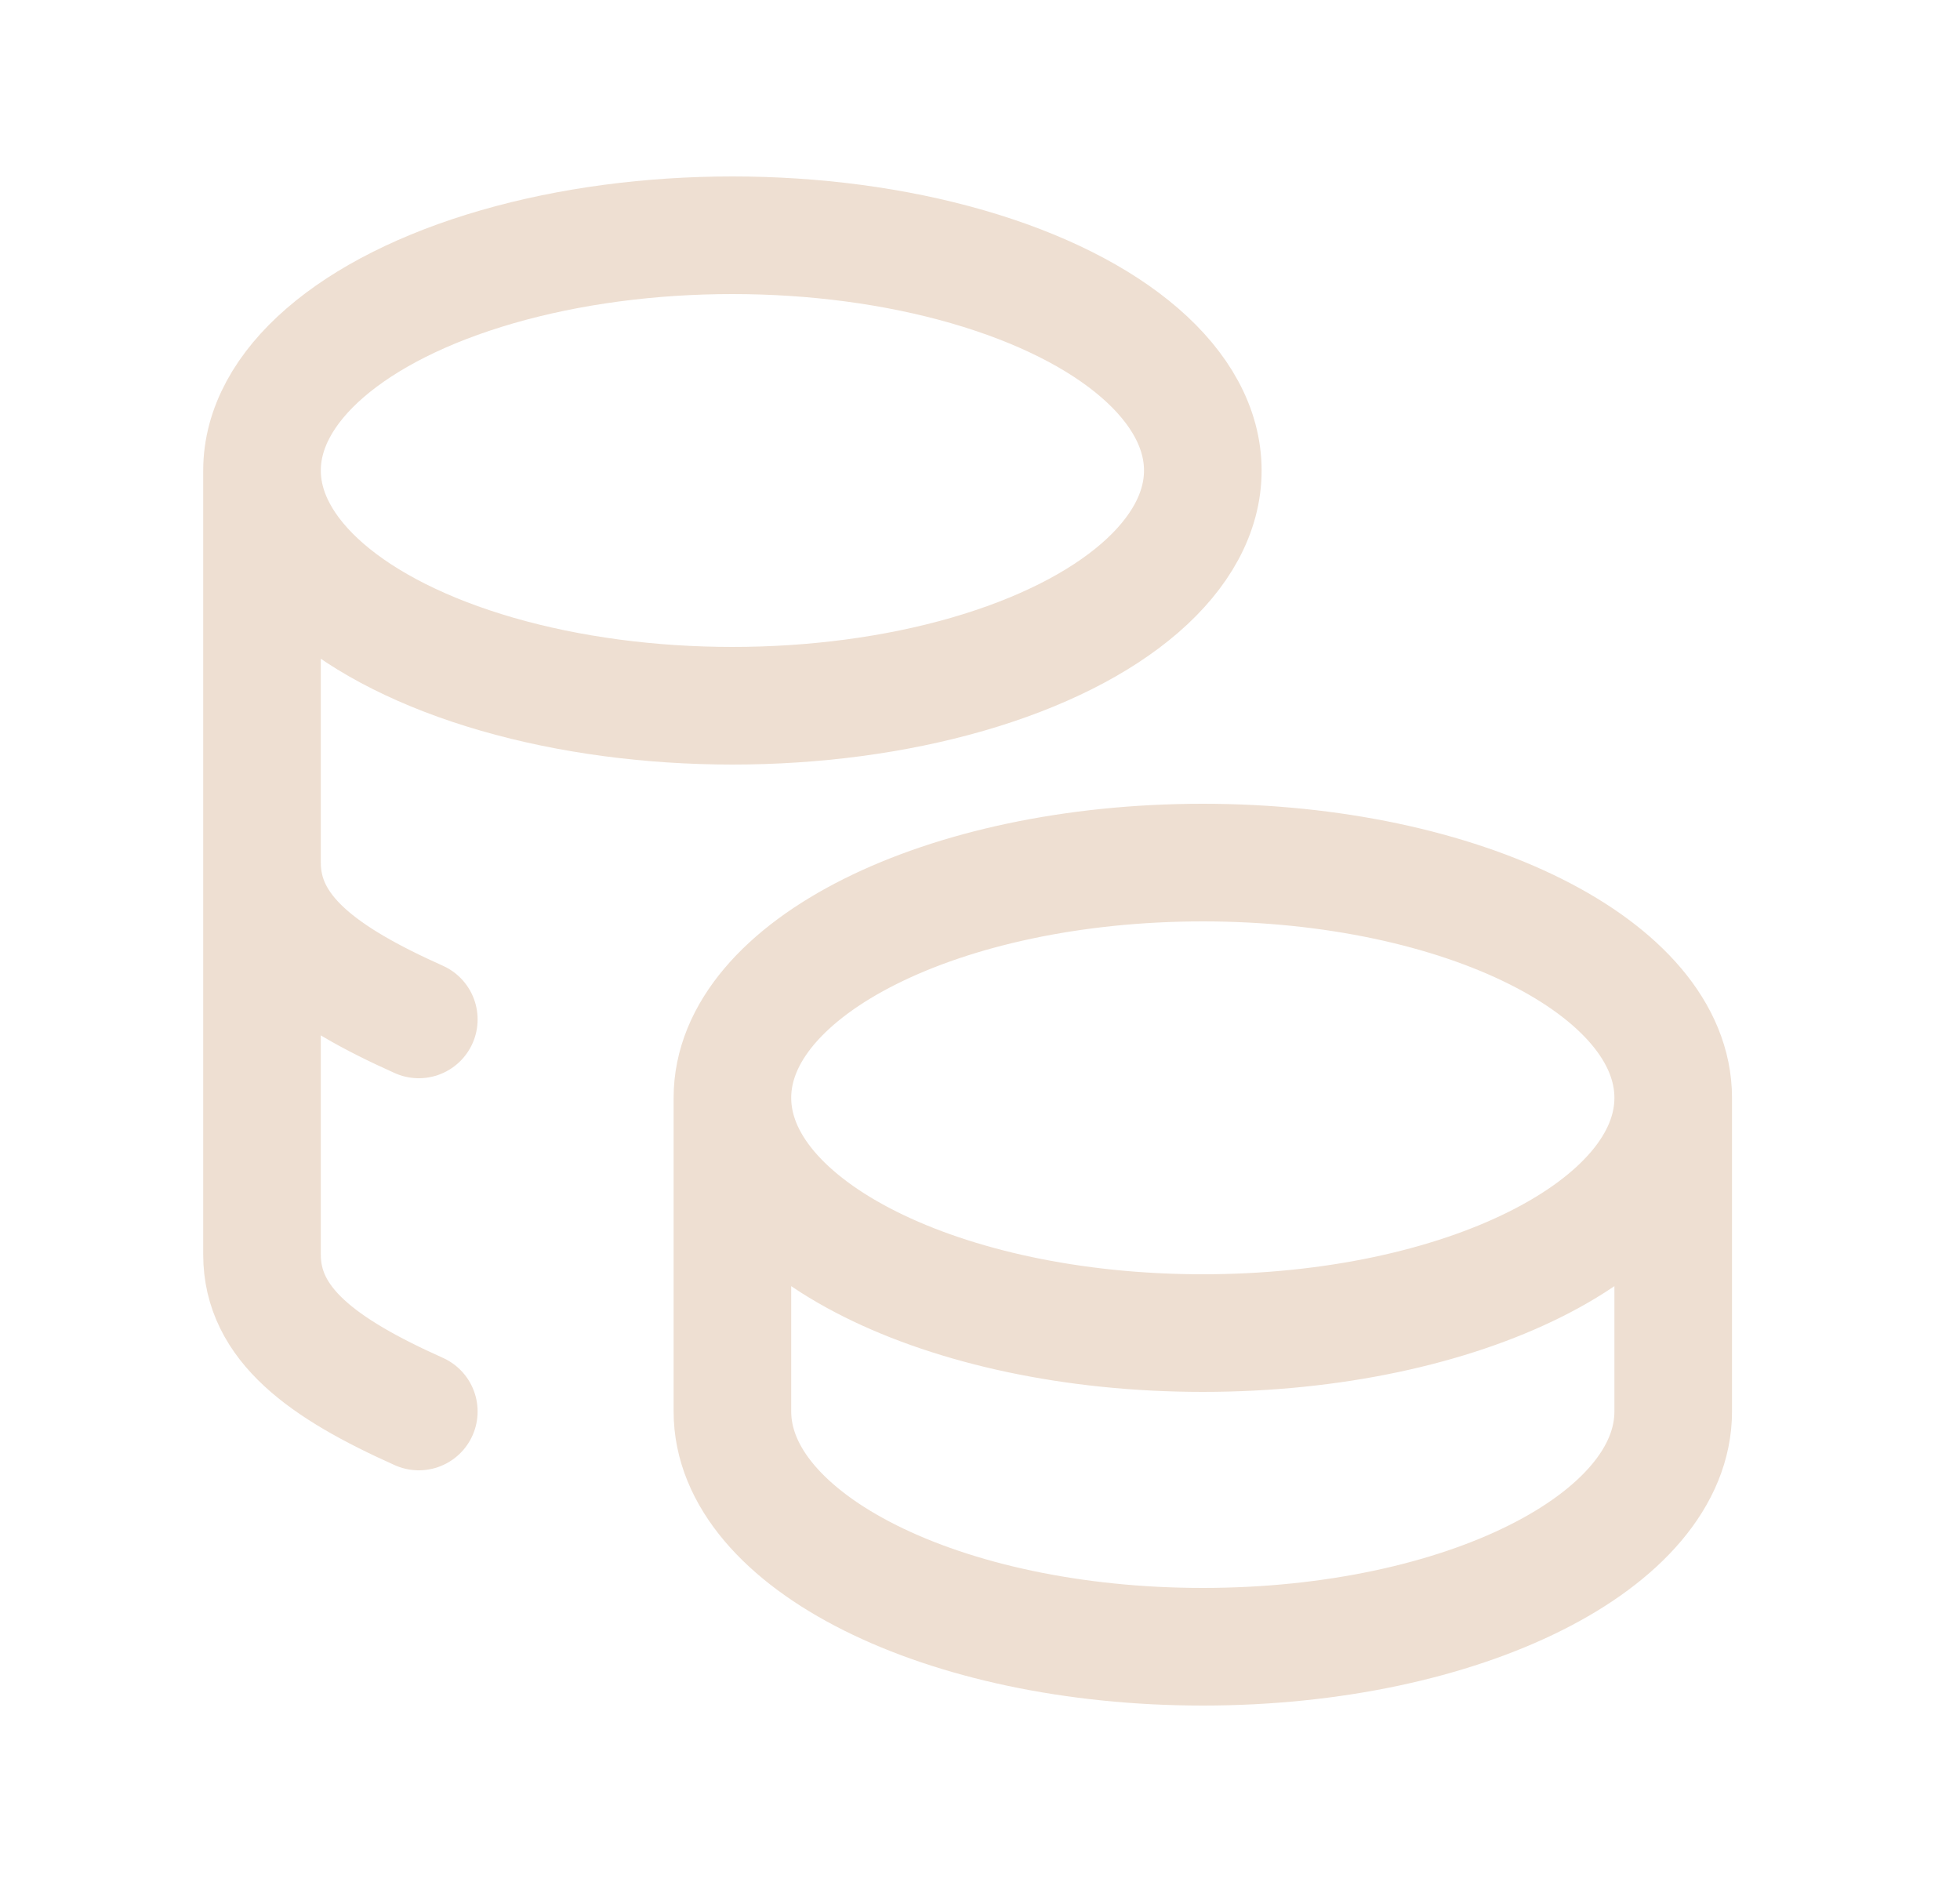 <svg width="25" height="24" viewBox="0 0 25 24" fill="none" xmlns="http://www.w3.org/2000/svg">
<path d="M9.342 14C9.342 15.657 12.028 17 15.342 17C18.656 17 21.342 15.657 21.342 14M9.342 14C9.342 12.343 12.028 11 15.342 11C18.656 11 21.342 12.343 21.342 14M9.342 14V18C9.342 19.656 12.028 21 15.342 21C18.656 21 21.342 19.656 21.342 18V14M3.342 6C3.342 7.072 4.486 8.062 6.342 8.598C8.198 9.134 10.486 9.134 12.342 8.598C14.198 8.062 15.342 7.072 15.342 6C15.342 4.928 14.198 3.938 12.342 3.402C10.486 2.866 8.198 2.866 6.342 3.402C4.486 3.938 3.342 4.928 3.342 6ZM3.342 6V16C3.342 16.888 4.114 17.45 5.342 18M3.342 11C3.342 11.888 4.114 12.45 5.342 13" stroke="#EEDFD2" stroke-width="1.5" stroke-linecap="round" stroke-linejoin="round"/>
</svg>
